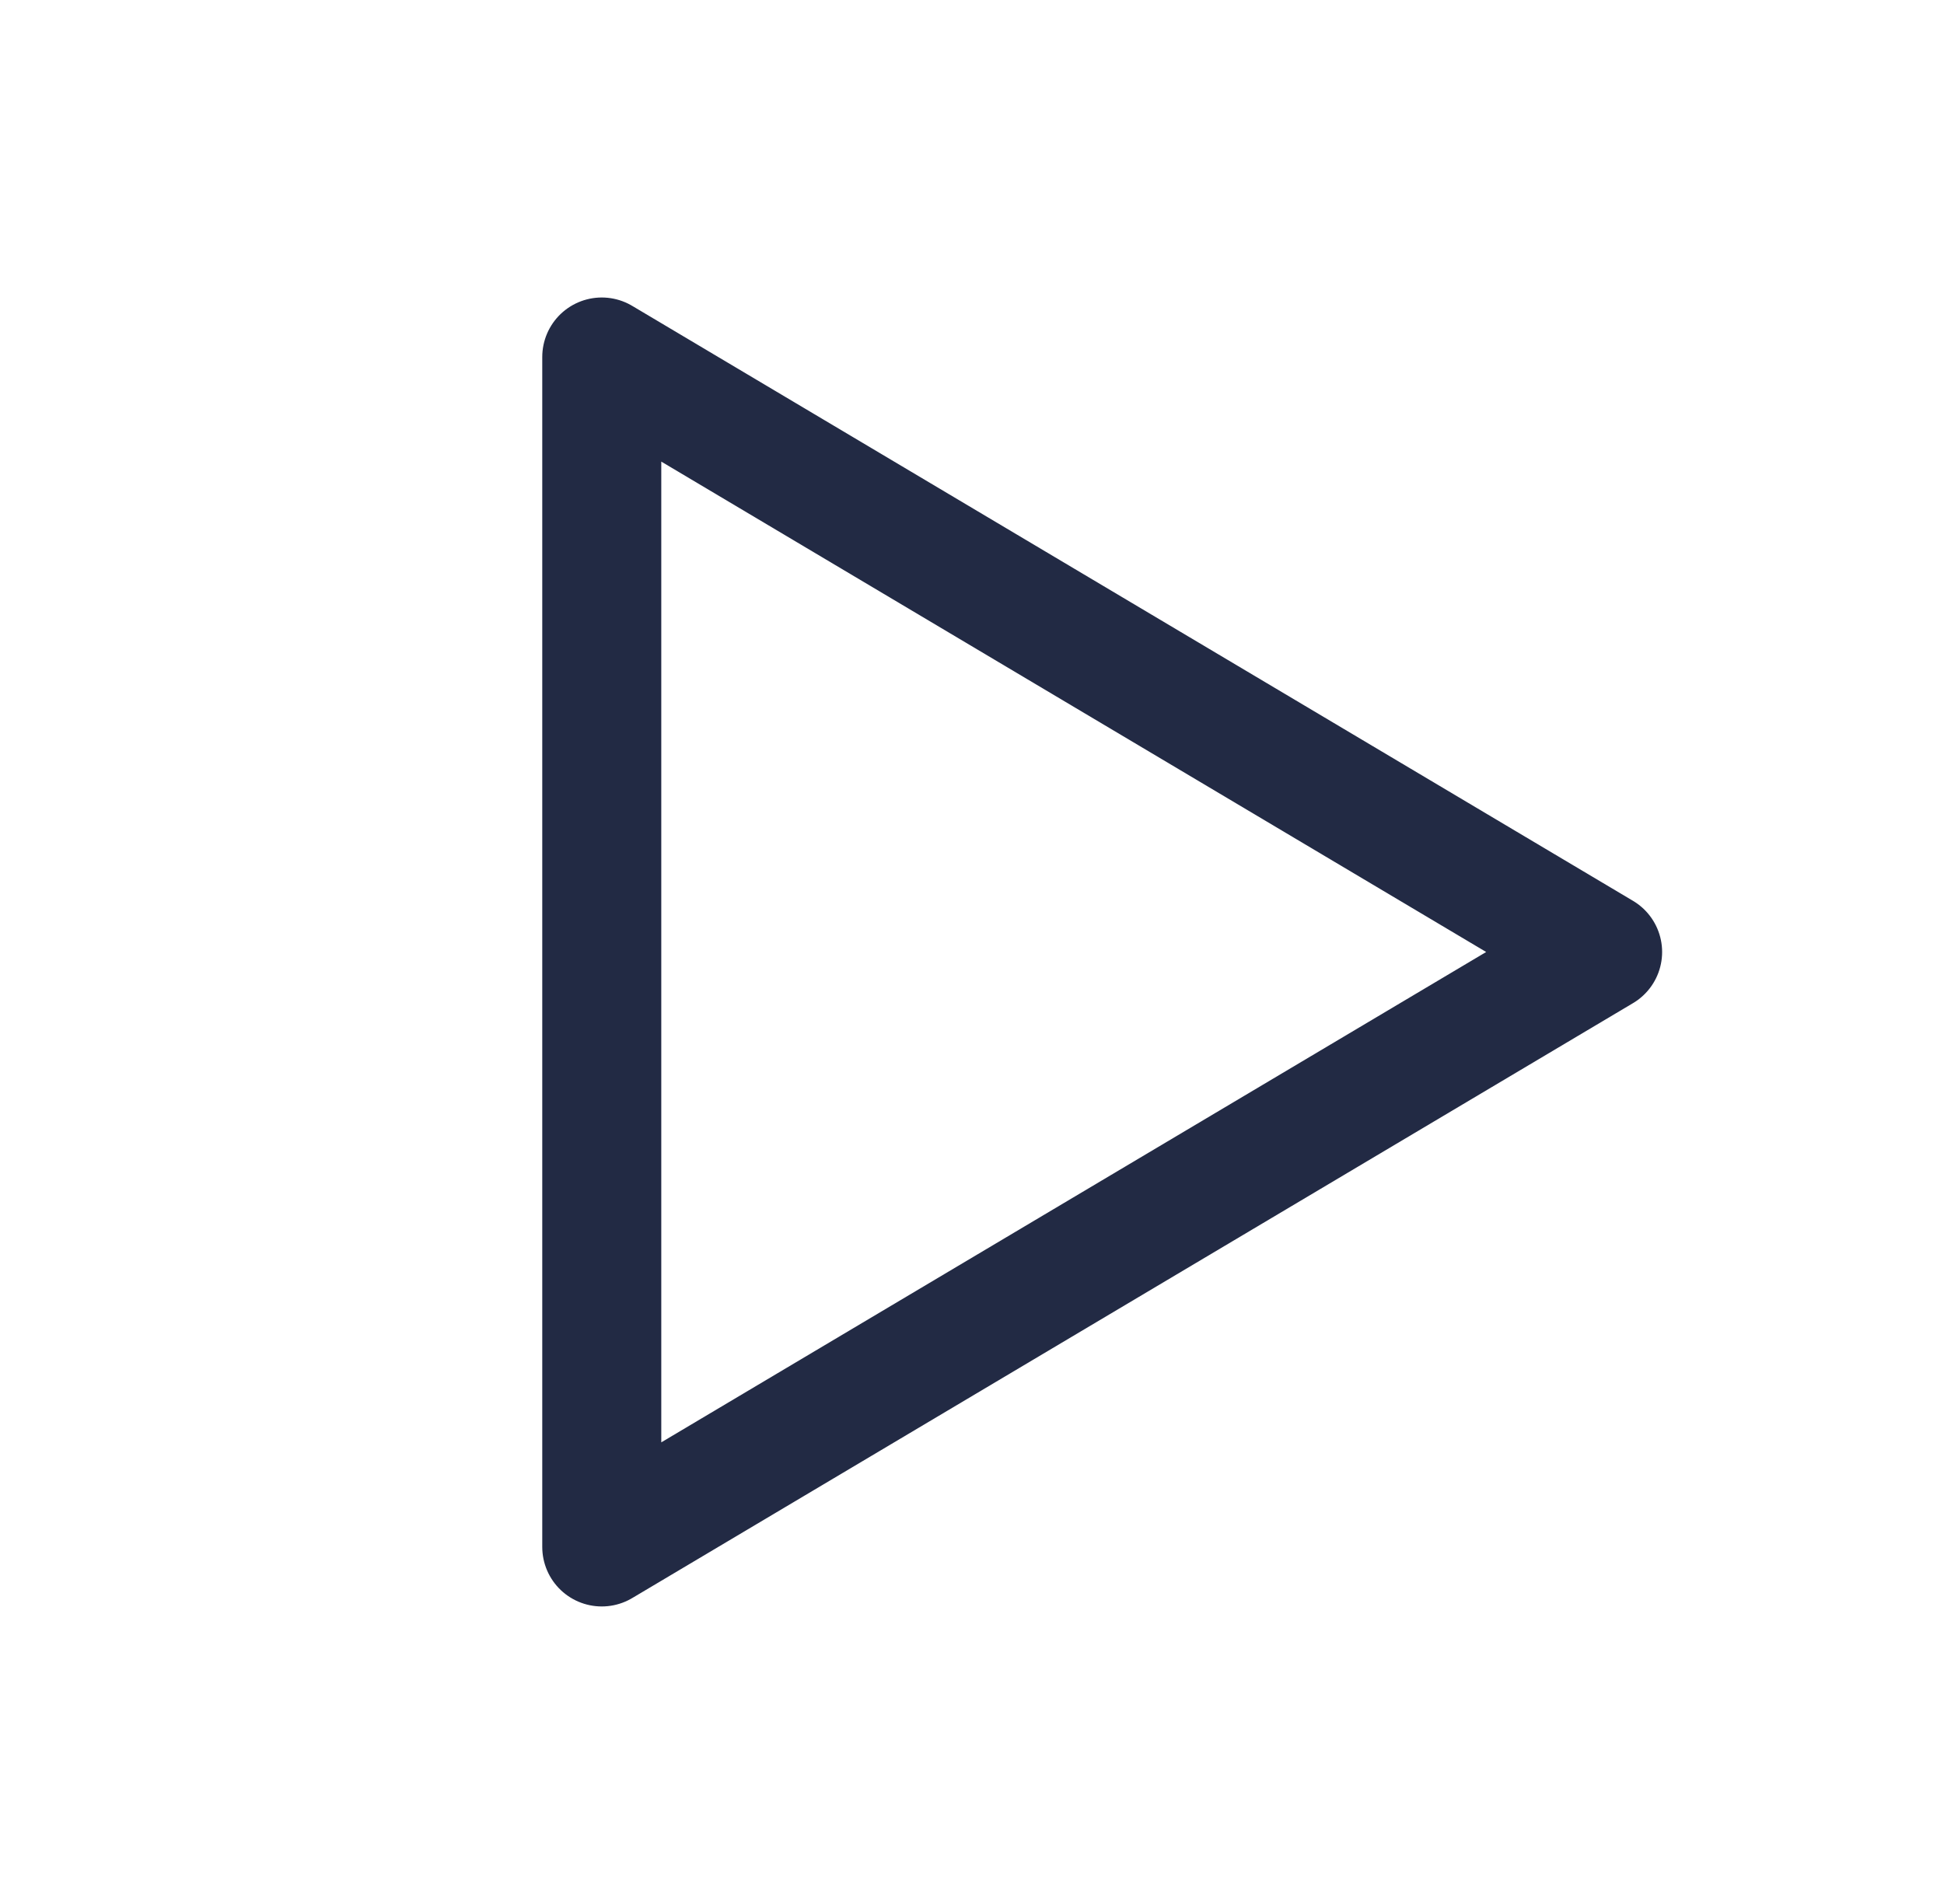 <svg width="49" height="48" viewBox="0 0 49 48" fill="none" xmlns="http://www.w3.org/2000/svg">
<path d="M40.395 24L15.168 9V38.999L40.395 24Z" stroke="#222A44" stroke-width="3" stroke-linejoin="round"/>
</svg>
